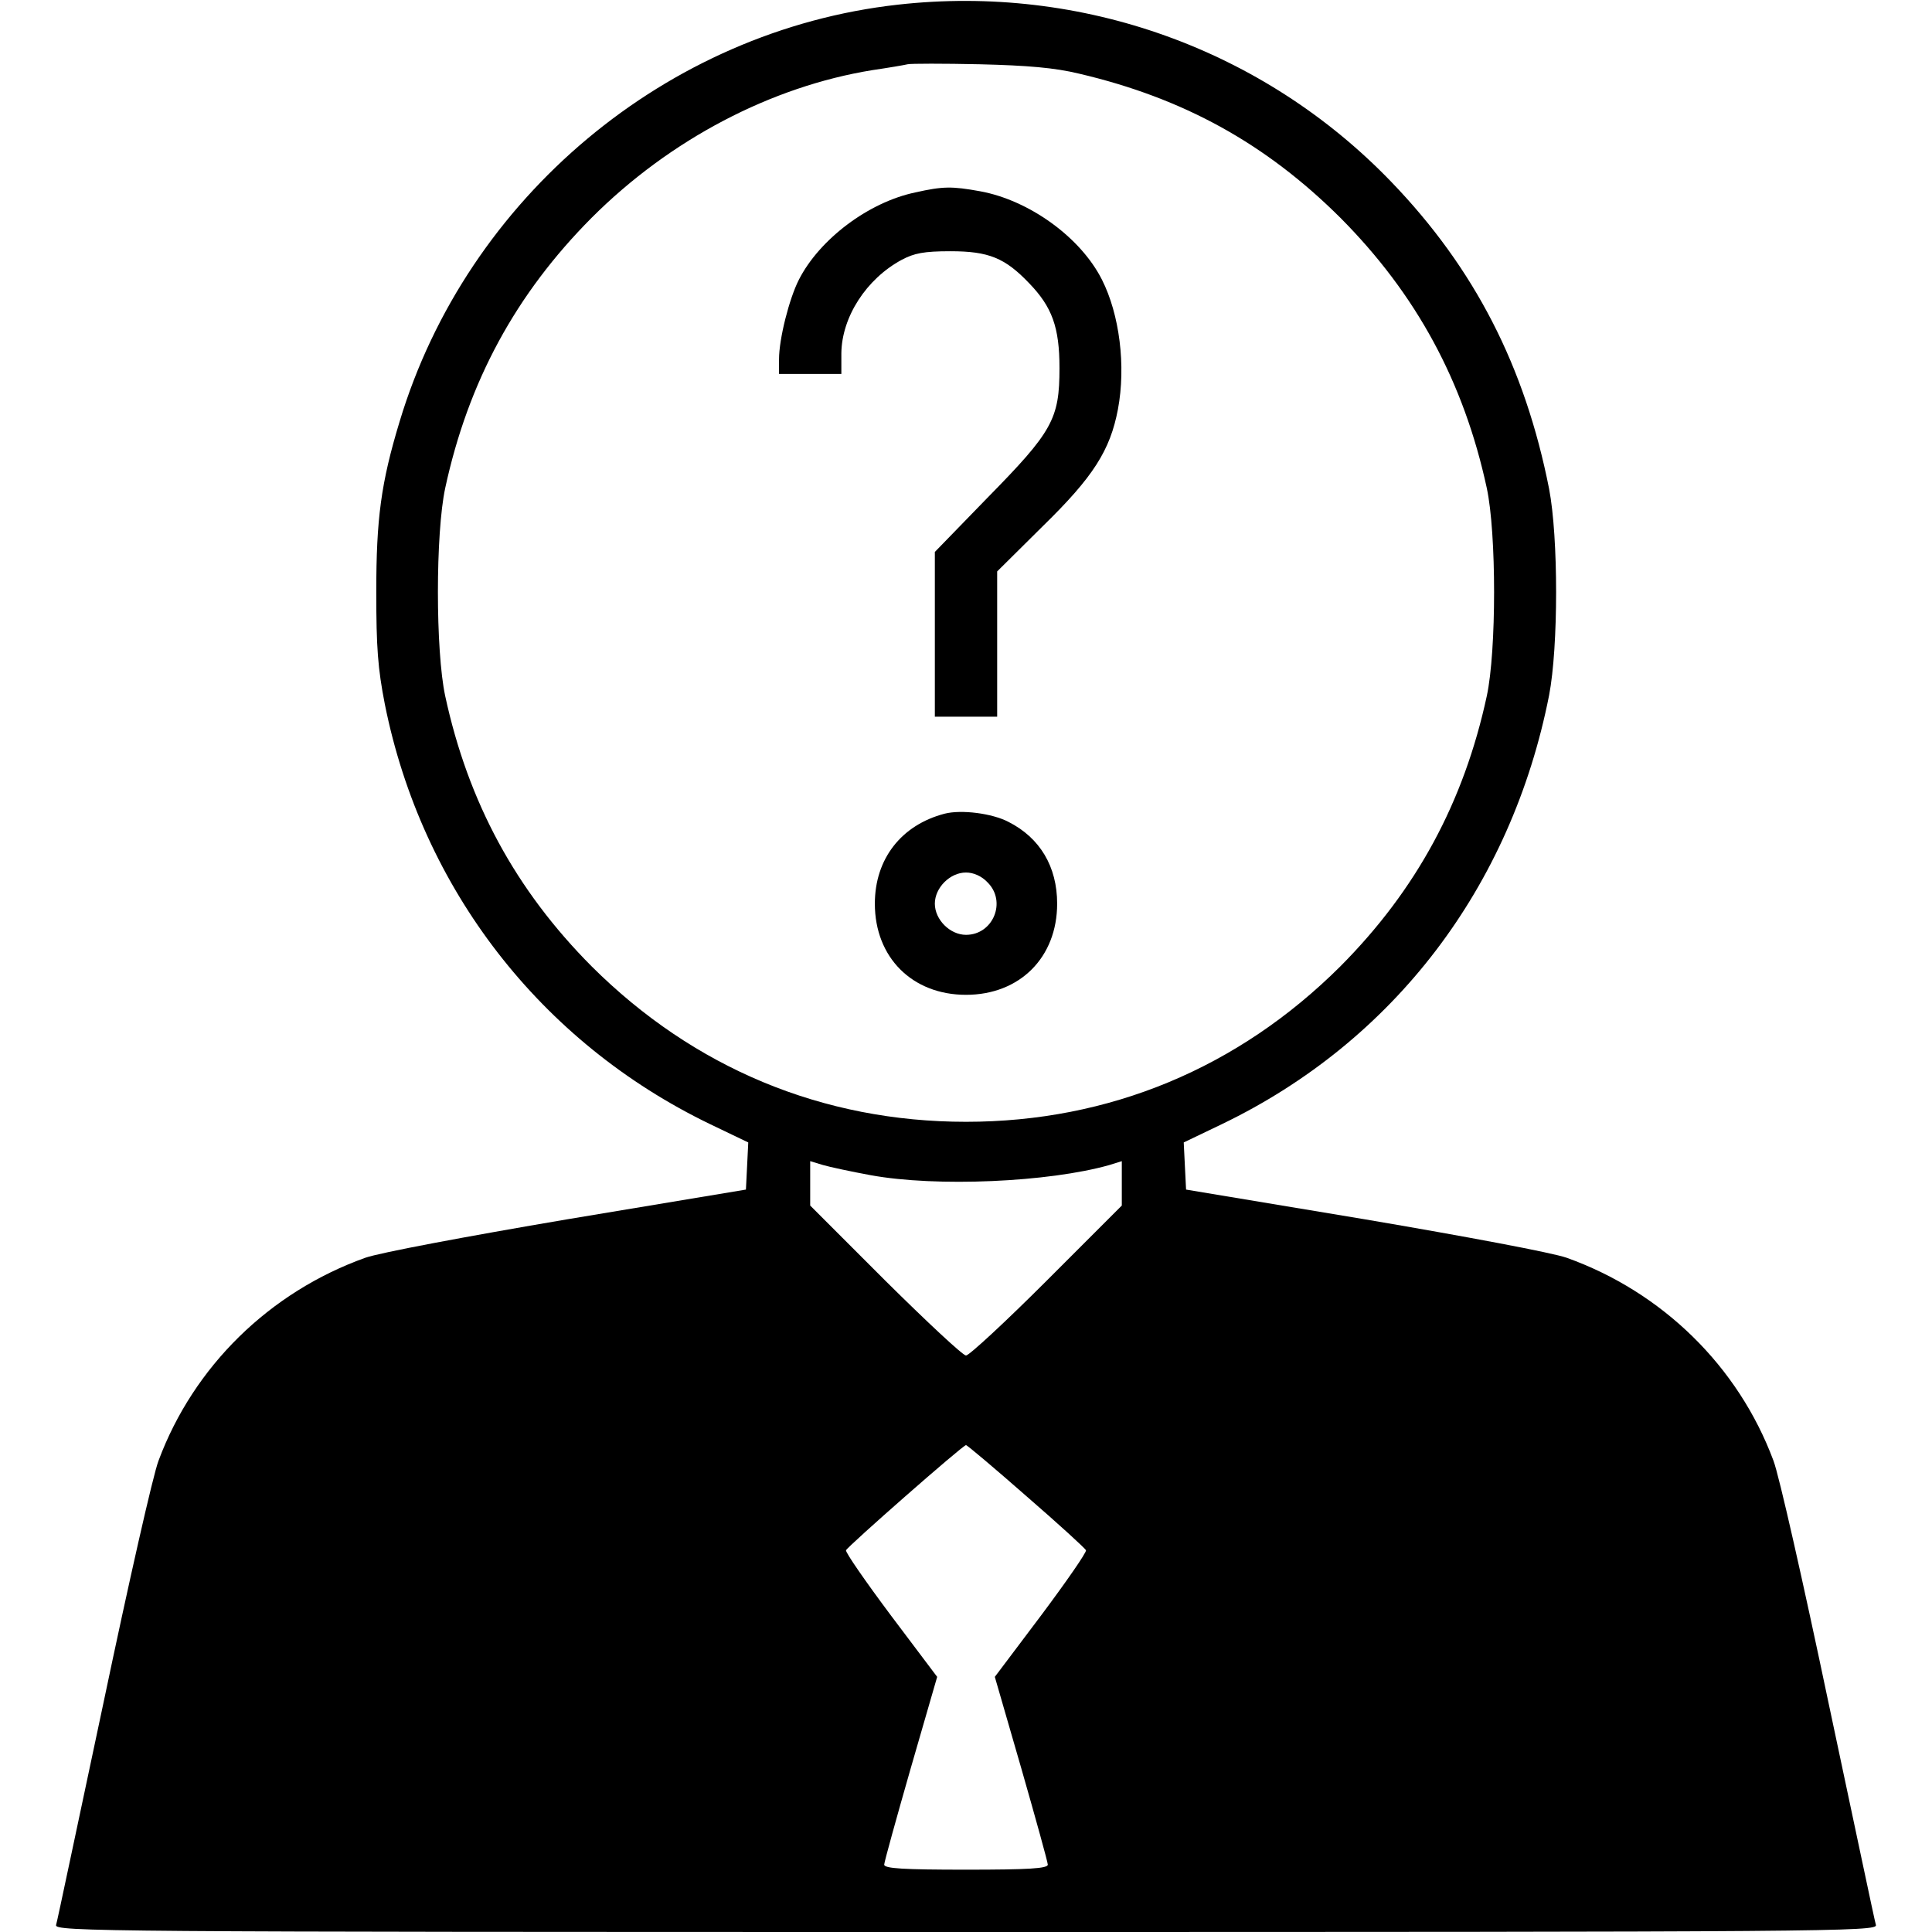 <?xml version="1.0" standalone="no"?>
<!DOCTYPE svg PUBLIC "-//W3C//DTD SVG 20010904//EN"
 "http://www.w3.org/TR/2001/REC-SVG-20010904/DTD/svg10.dtd">
<svg version="1.0" xmlns="http://www.w3.org/2000/svg"
 width="496pt" height="496pt" viewBox="0 0 496 496"
 preserveAspectRatio="xMidYMid meet">
<g transform="translate(0,496) scale(0.1,-0.1)"
fill="#000000" stroke="none">
<path d="M2305 4948 c-593 -66 -1106 -495 -1279 -1070 -48 -158 -60 -250 -60
-438 0 -142 4 -196 22 -288 95 -474 400 -868 835 -1078 l98 -47 -3 -61 -3 -60
-457 -76 c-265 -45 -483 -86 -520 -99 -246 -88 -441 -279 -531 -521 -14 -36
-77 -315 -141 -620 -65 -305 -119 -563 -122 -572 -5 -17 111 -18 2336 -18
2225 0 2341 1 2336 18 -3 9 -57 267 -122 572 -64 305 -127 584 -141 620 -90
242 -285 433 -531 521 -37 13 -255 54 -520 99 l-457 76 -3 60 -3 61 98 47
c442 213 743 609 840 1101 24 125 24 405 0 530 -62 314 -191 566 -406 789
-328 340 -794 507 -1266 454z m465 -177 c269 -63 480 -180 671 -370 195 -196
317 -421 376 -694 25 -116 25 -418 0 -534 -59 -273 -181 -498 -376 -694 -262
-261 -593 -399 -961 -399 -368 0 -699 138 -961 399 -195 196 -317 421 -376
694 -25 116 -25 418 0 534 59 273 181 498 376 694 201 201 461 337 721 379 41
6 82 13 90 15 8 2 92 2 185 0 124 -3 193 -9 255 -24z m-535 -2828 c169 -31
458 -18 613 26 l32 10 0 -57 0 -57 -192 -192 c-106 -106 -200 -193 -208 -193
-8 0 -101 87 -207 192 l-193 193 0 57 0 57 33 -10 c17 -5 73 -17 122 -26z
m400 -824 c83 -72 151 -134 153 -139 2 -5 -50 -80 -115 -167 l-119 -158 68
-235 c37 -129 68 -241 68 -247 0 -10 -49 -13 -210 -13 -161 0 -210 3 -210 13
0 6 31 118 68 247 l68 235 -119 158 c-65 87 -117 162 -115 167 4 10 300 270
308 270 3 0 73 -59 155 -131z"/>
<path d="M2350 4466 c-120 -25 -246 -120 -299 -224 -25 -49 -51 -152 -51 -204
l0 -38 80 0 80 0 0 53 c1 93 64 191 155 240 32 17 57 22 125 22 98 0 140 -17
202 -82 59 -61 78 -113 78 -218 0 -131 -18 -163 -185 -333 l-135 -139 0 -211
0 -212 80 0 80 0 0 187 0 186 118 117 c129 126 172 194 192 299 21 112 4 244
-41 333 -55 109 -187 204 -313 227 -72 13 -95 13 -166 -3z"/>
<path d="M2425 2871 c-111 -29 -179 -116 -179 -231 0 -138 96 -234 234 -234
138 0 234 96 234 234 0 95 -44 169 -125 210 -42 22 -121 32 -164 21z m110
-176 c50 -49 15 -135 -55 -135 -41 0 -80 39 -80 80 0 41 39 80 80 80 19 0 40
-9 55 -25z"/>
</g>
</svg>
